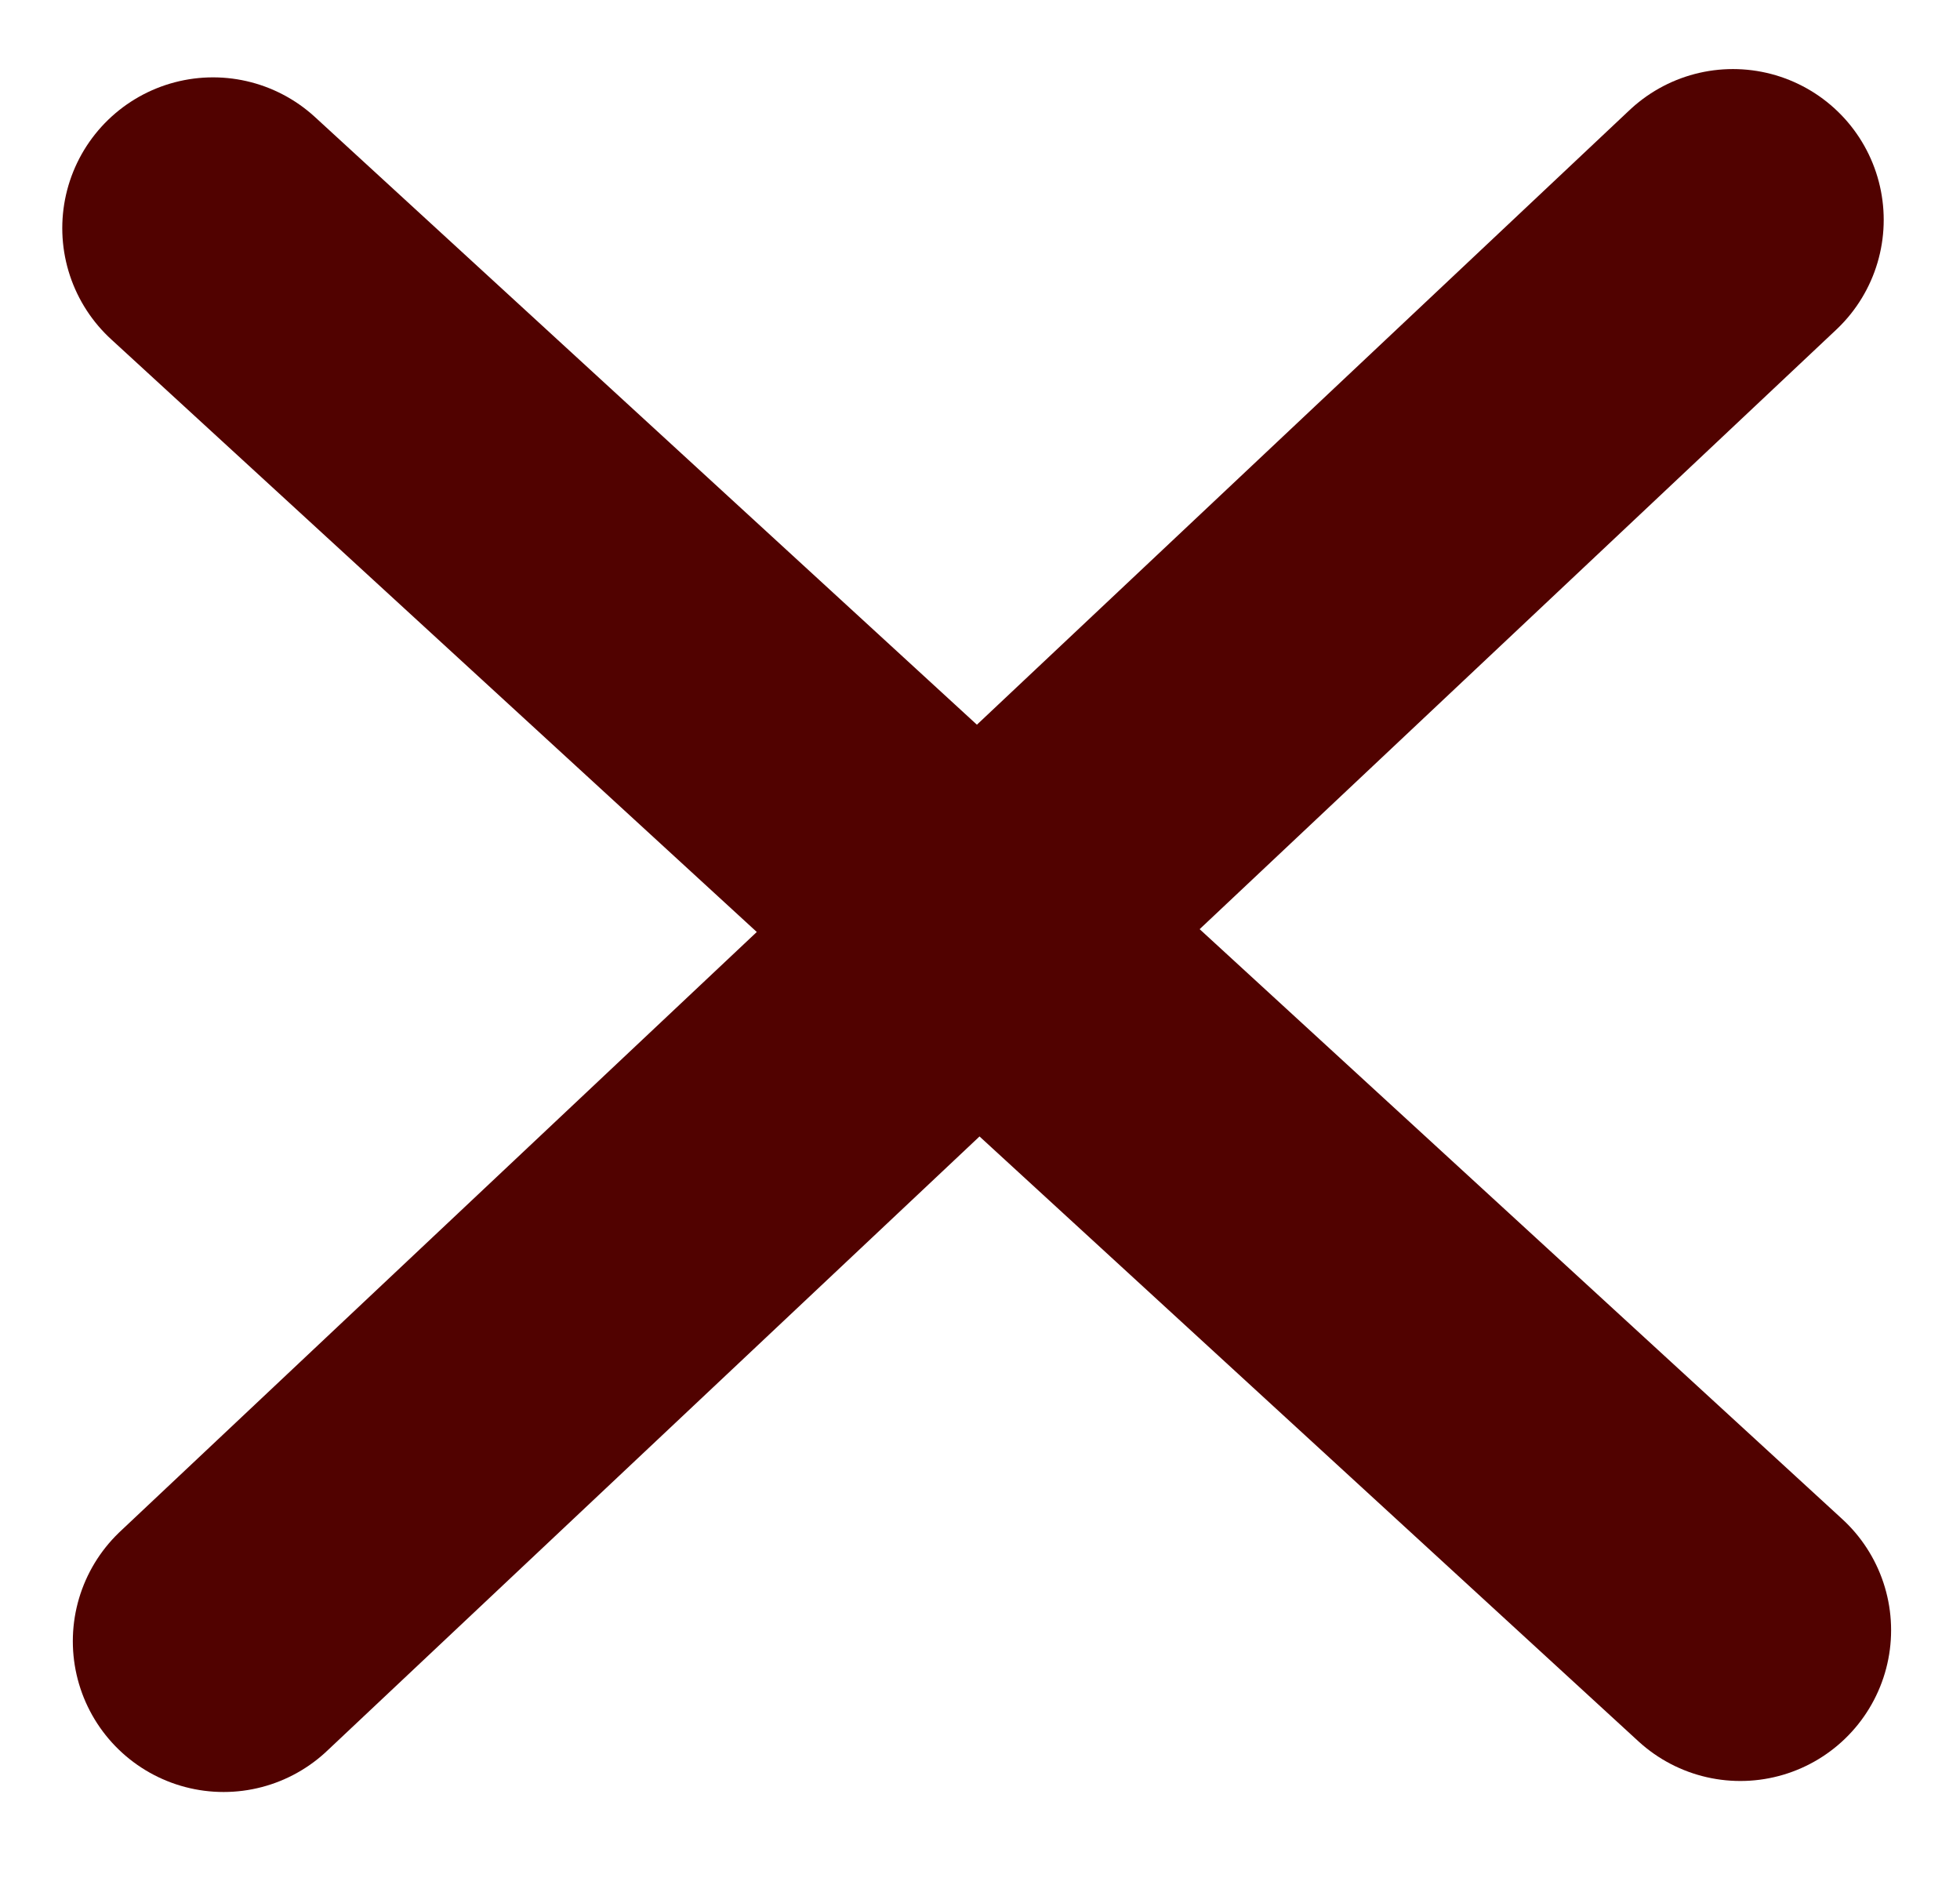 <?xml version="1.0" encoding="UTF-8"?> <svg xmlns="http://www.w3.org/2000/svg" width="26" height="25" viewBox="0 0 26 25" fill="none"><line x1="2.826" y1="3.026" x2="23.086" y2="21.622" stroke="#510200" stroke-width="4" stroke-linecap="round"></line><line x1="2.966" y1="21.768" x2="22.988" y2="2.916" stroke="#510200" stroke-width="4" stroke-linecap="round"></line></svg> 